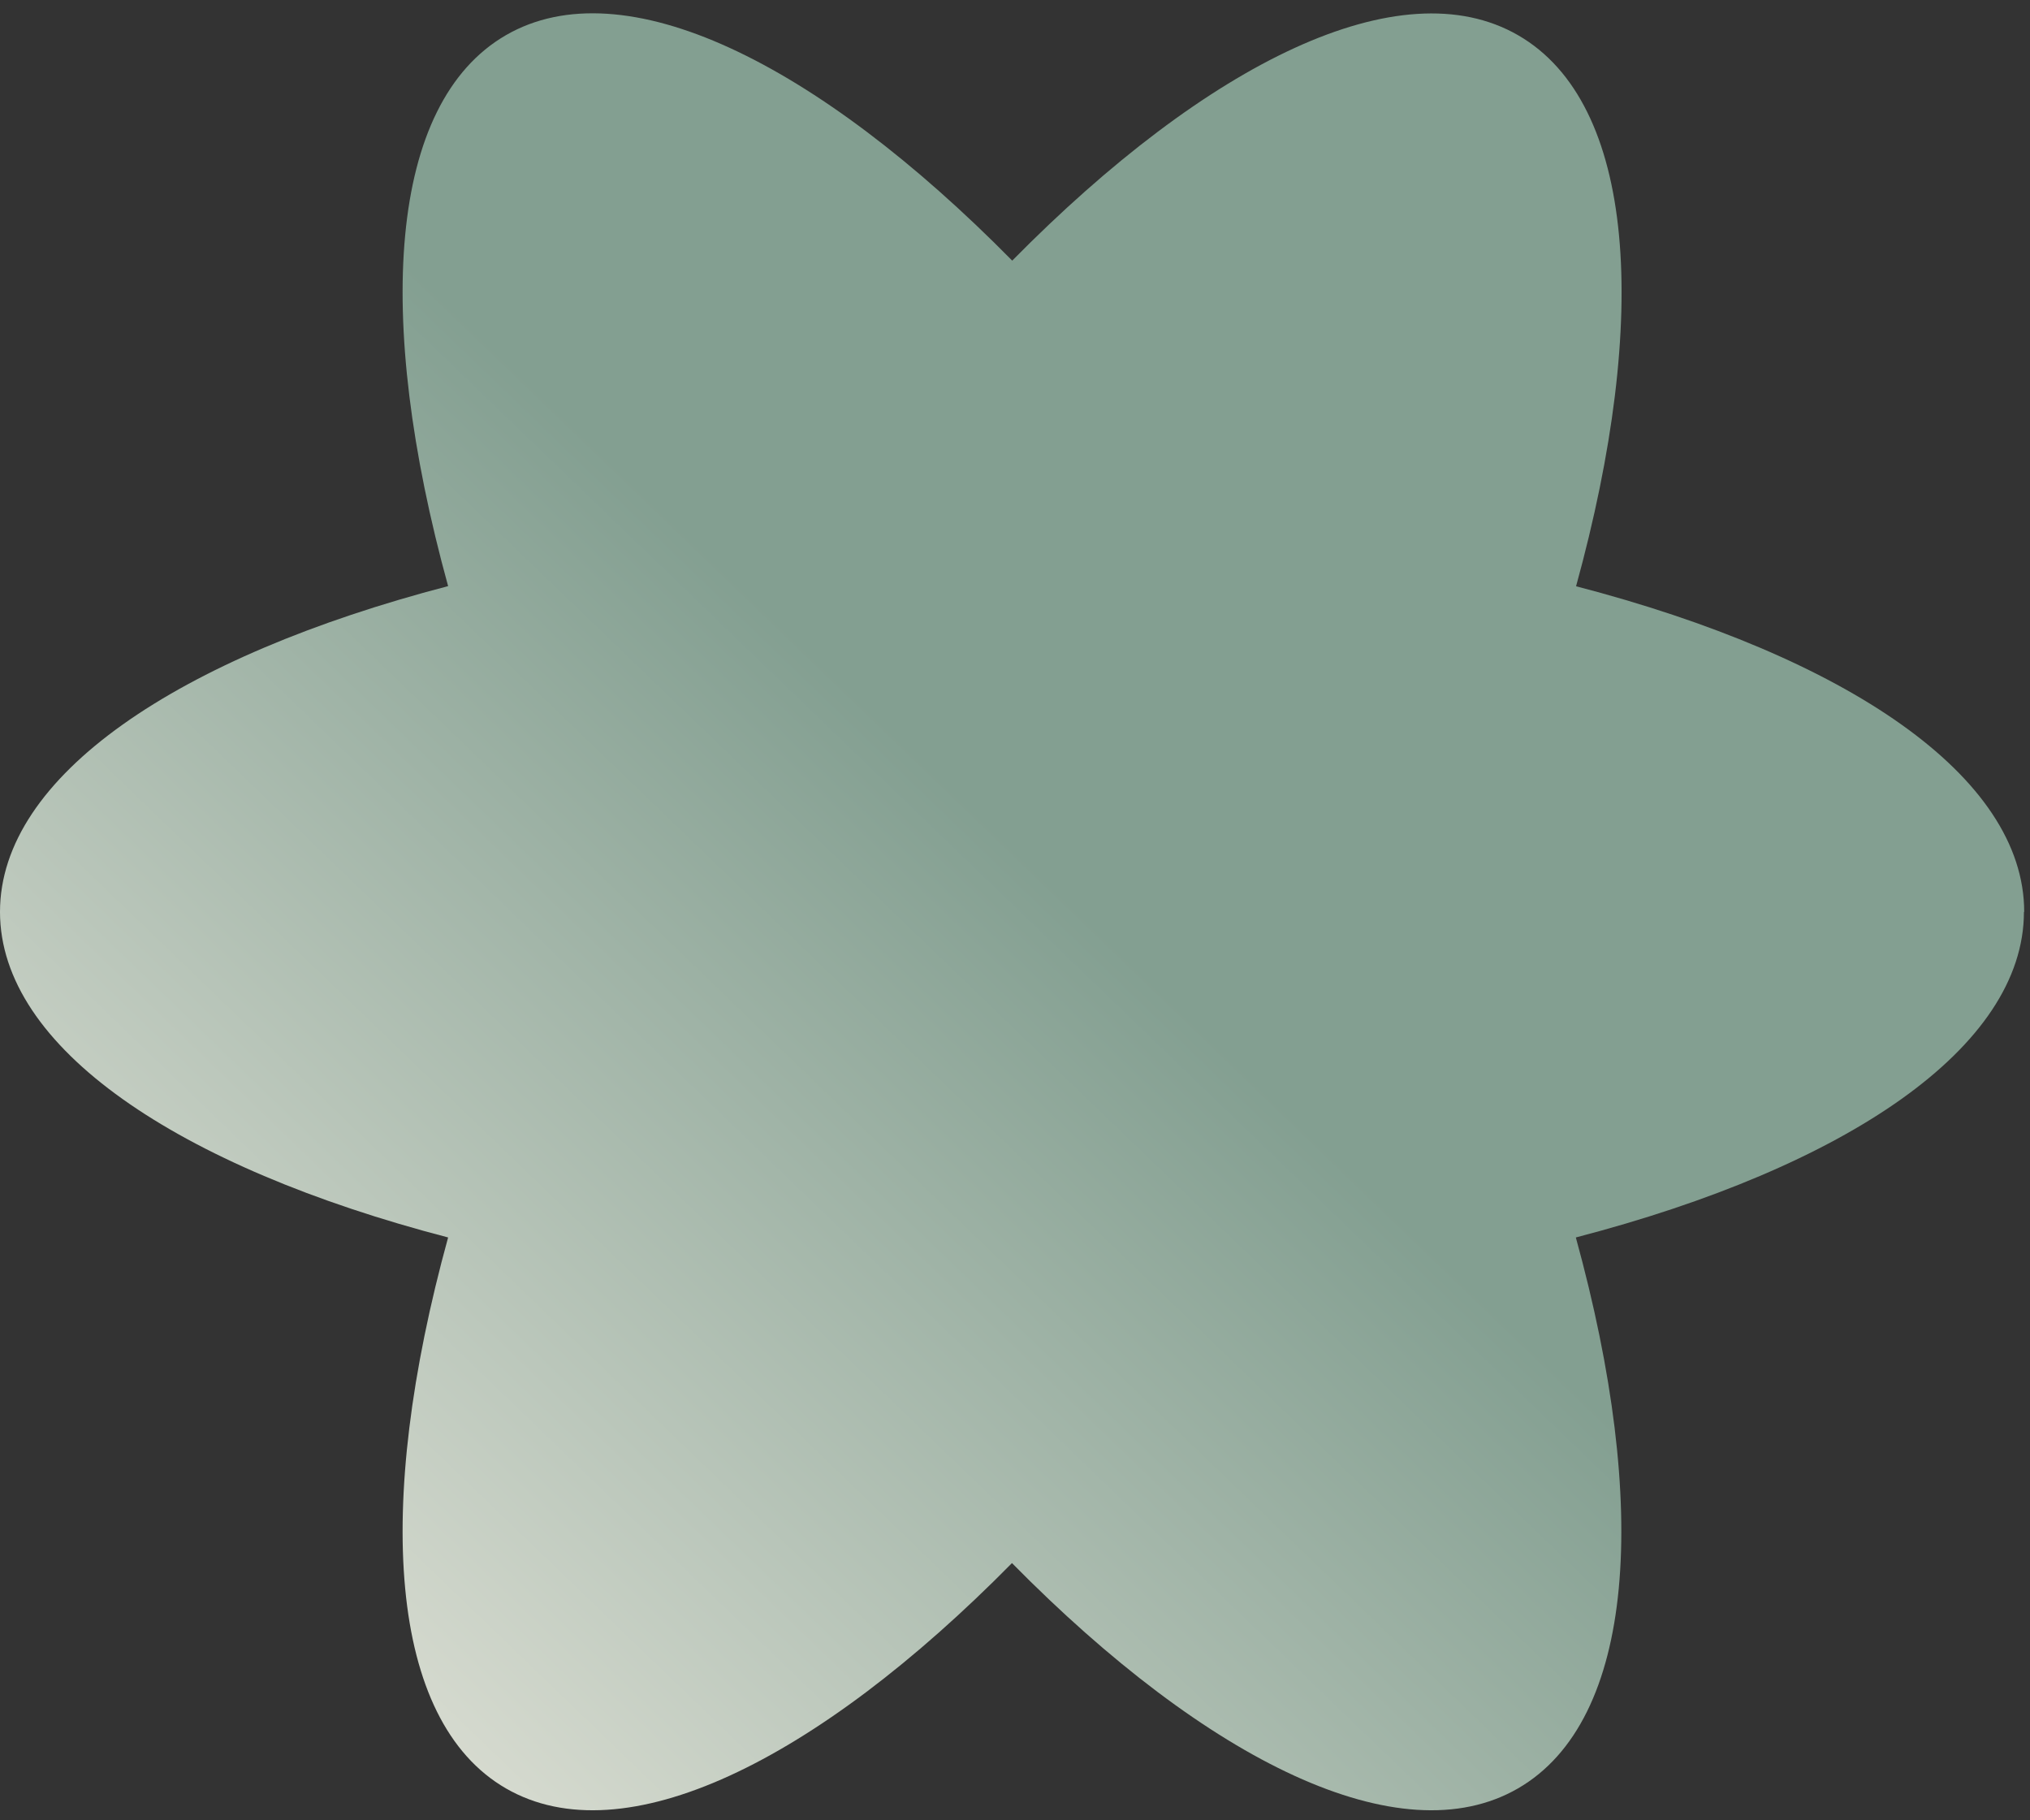 <?xml version="1.0" encoding="UTF-8"?>
<svg xmlns="http://www.w3.org/2000/svg" width="87" height="78" viewBox="0 0 87 78" fill="none">
  <rect x="0" y="0" width="87" height="78" fill="#333333" stroke="none"/>
  <path d="M86.751 39.073C86.751 33.259 79.126 28.136 67.546 25.121C70.724 13.578 70.102 4.419 65.066 1.512C60.03 -1.395 51.784 2.647 43.381 11.168C34.973 2.641 26.721 -1.401 21.685 1.506C16.649 4.414 16.027 13.578 19.205 25.115C7.625 28.136 0 33.259 0 39.073C0 44.887 7.625 50.01 19.205 53.025C16.027 64.568 16.649 73.727 21.685 76.634C26.721 79.541 34.967 75.499 43.37 66.978C51.773 75.499 60.024 79.541 65.055 76.634C70.091 73.727 70.713 64.562 67.536 53.025C79.121 50.01 86.74 44.887 86.74 39.073H86.751Z" fill="url(#paint0_linear_257_2995)"></path>
  <defs>
    <linearGradient id="paint0_linear_257_2995" x1="86.751" y1="6.6" x2="9.17" y2="87.195" gradientUnits="userSpaceOnUse">
      <stop offset="0.459" stop-color="#839F91"></stop>
      <stop offset="1" stop-color="#F3EFE5"></stop>
    </linearGradient>
  </defs>
</svg>
